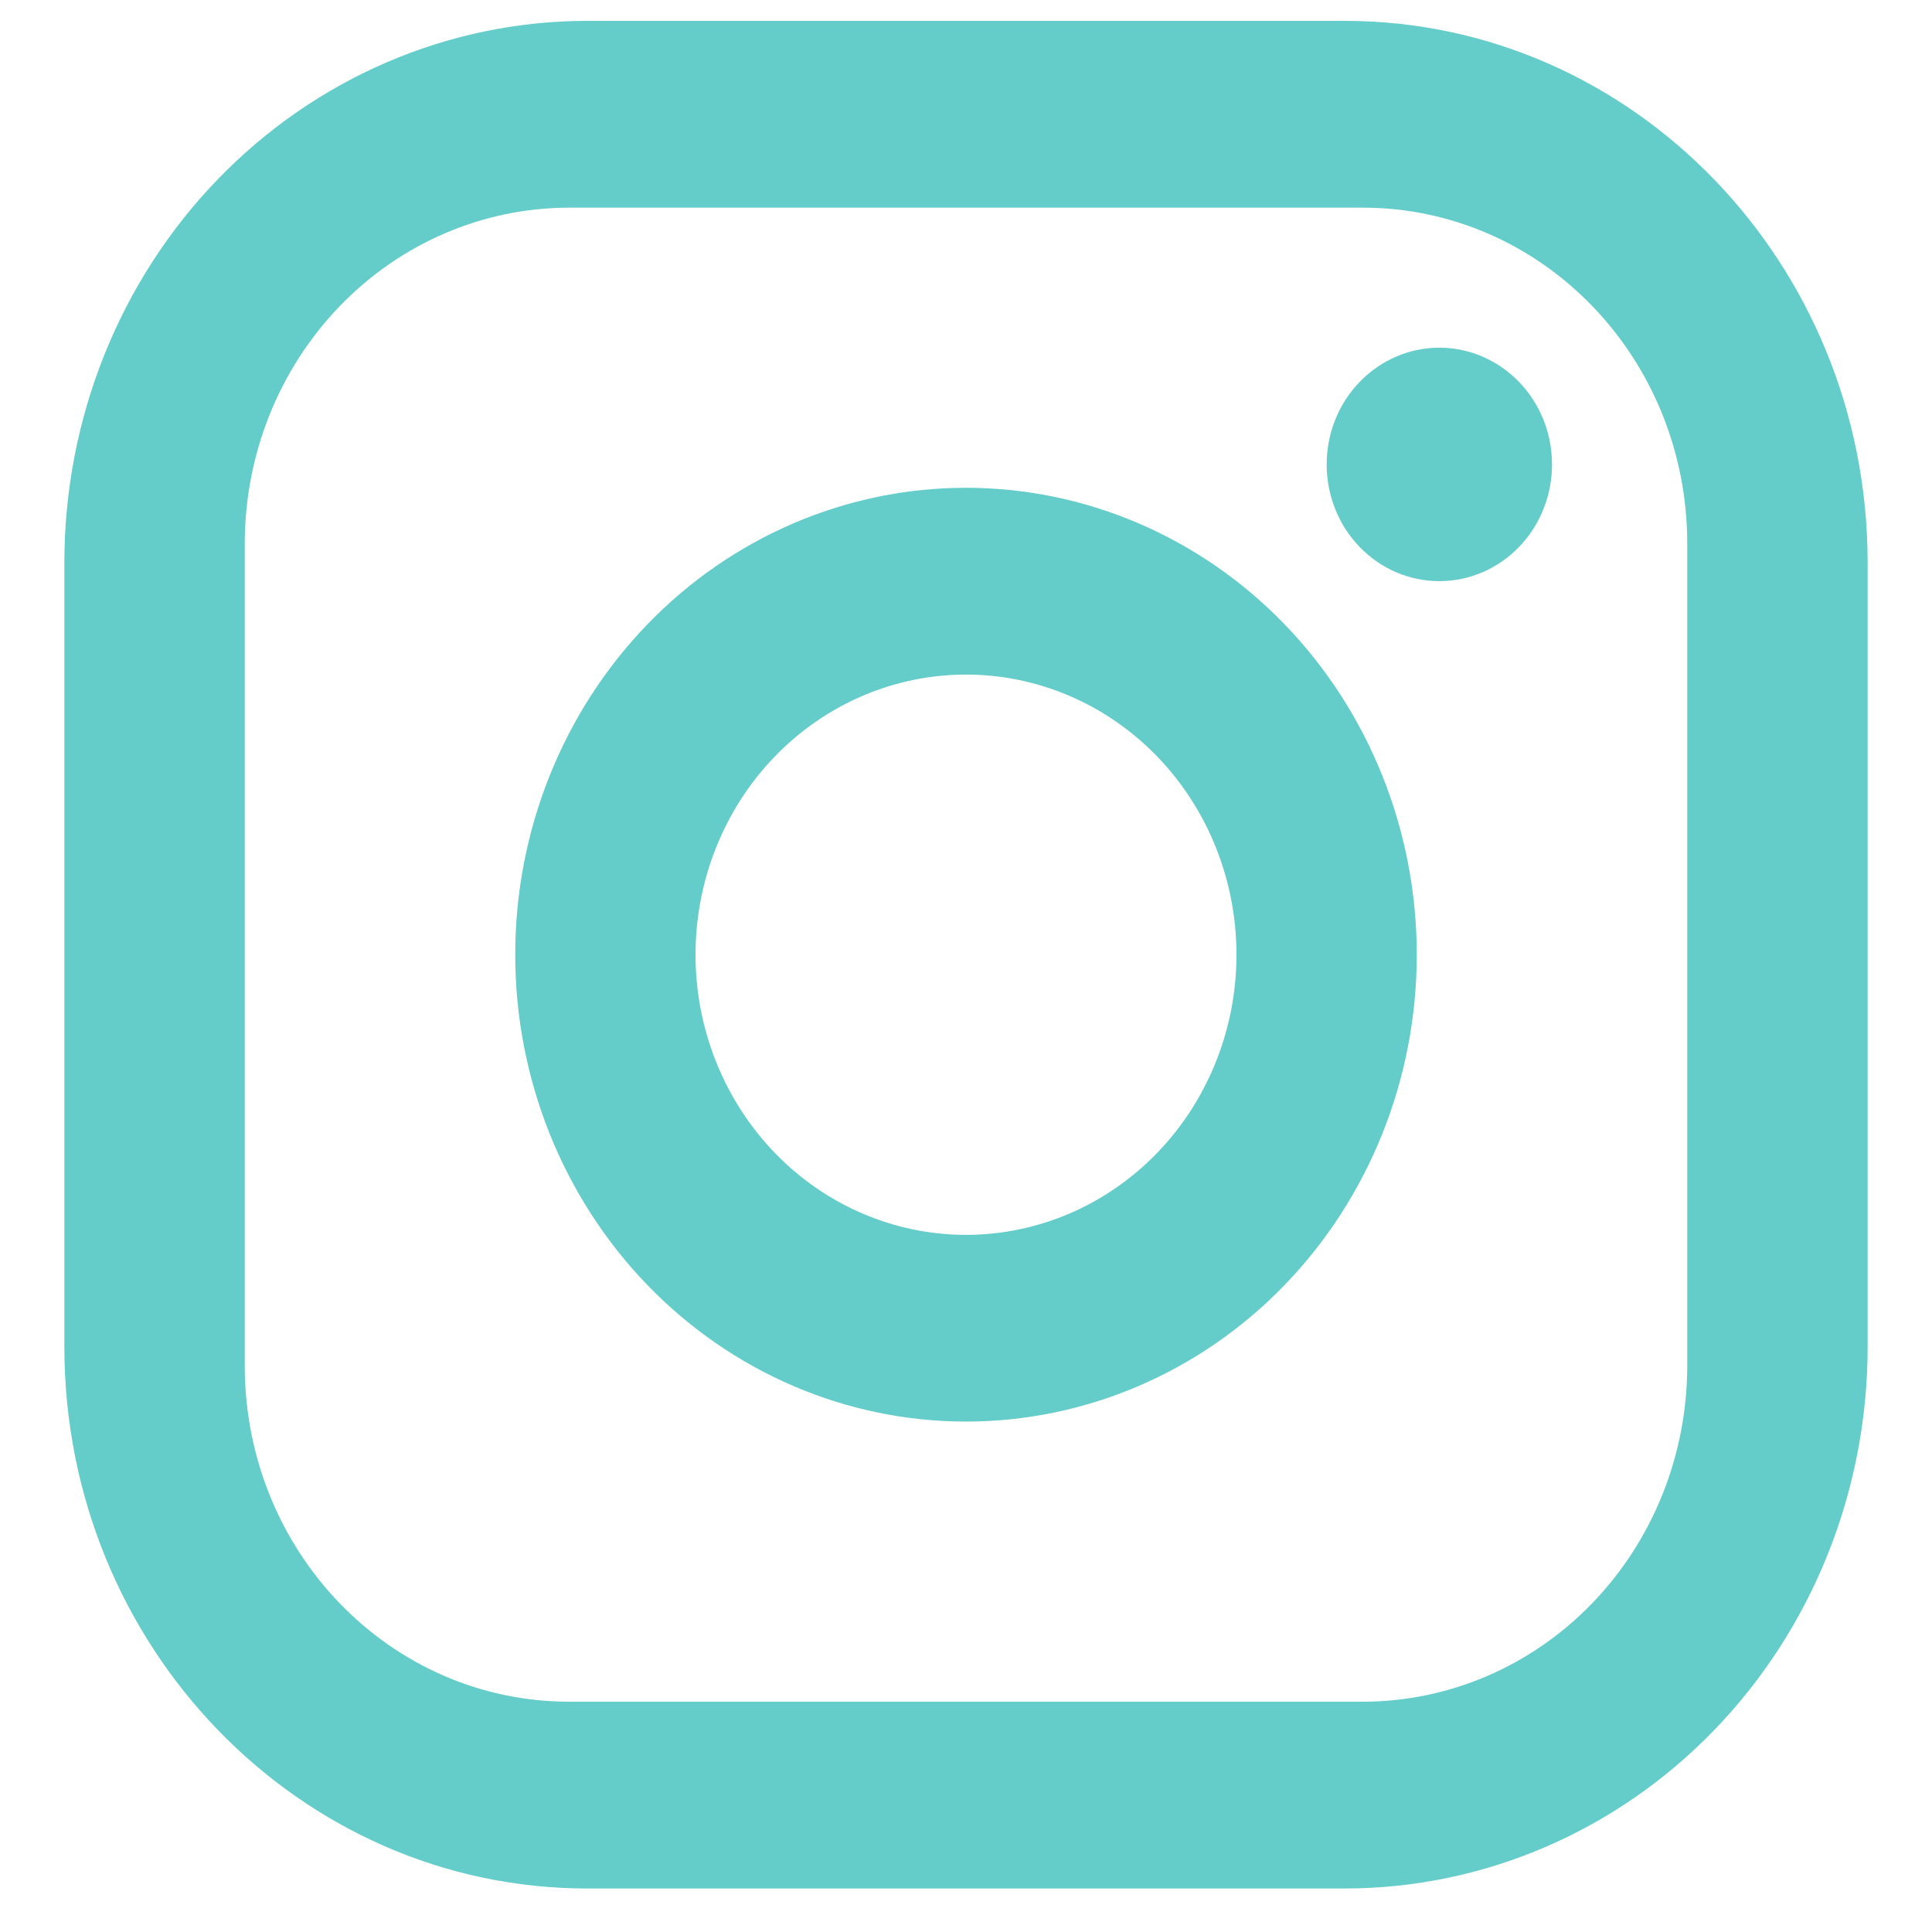 <svg width="25" height="25" viewBox="0 0 25 25" fill="none" xmlns="http://www.w3.org/2000/svg">
<path d="M7.6 0.27H17.4C21.133 0.27 24.167 3.412 24.167 7.279V17.429C24.167 19.287 23.454 21.07 22.185 22.384C20.916 23.699 19.195 24.437 17.4 24.437H7.6C3.867 24.437 0.833 21.295 0.833 17.429V7.279C0.833 5.42 1.546 3.637 2.815 2.323C4.084 1.009 5.805 0.27 7.6 0.27ZM7.367 2.687C6.253 2.687 5.184 3.145 4.397 3.961C3.609 4.777 3.167 5.883 3.167 7.037V17.67C3.167 20.075 5.045 22.02 7.367 22.02H17.633C18.747 22.02 19.816 21.562 20.603 20.746C21.391 19.93 21.833 18.824 21.833 17.67V7.037C21.833 4.632 19.955 2.687 17.633 2.687H7.367ZM18.625 4.499C19.012 4.499 19.383 4.659 19.656 4.942C19.93 5.225 20.083 5.609 20.083 6.01C20.083 6.41 19.93 6.795 19.656 7.078C19.383 7.361 19.012 7.52 18.625 7.52C18.238 7.52 17.867 7.361 17.594 7.078C17.32 6.795 17.167 6.41 17.167 6.01C17.167 5.609 17.32 5.225 17.594 4.942C17.867 4.659 18.238 4.499 18.625 4.499ZM12.5 6.312C14.047 6.312 15.531 6.948 16.625 8.081C17.719 9.215 18.333 10.751 18.333 12.354C18.333 13.956 17.719 15.493 16.625 16.626C15.531 17.759 14.047 18.395 12.5 18.395C10.953 18.395 9.469 17.759 8.375 16.626C7.281 15.493 6.667 13.956 6.667 12.354C6.667 10.751 7.281 9.215 8.375 8.081C9.469 6.948 10.953 6.312 12.5 6.312ZM12.5 8.729C11.572 8.729 10.681 9.111 10.025 9.79C9.369 10.47 9 11.392 9 12.354C9 13.315 9.369 14.237 10.025 14.917C10.681 15.597 11.572 15.979 12.5 15.979C13.428 15.979 14.319 15.597 14.975 14.917C15.631 14.237 16 13.315 16 12.354C16 11.392 15.631 10.47 14.975 9.79C14.319 9.111 13.428 8.729 12.5 8.729Z" fill="#64CCC9"/>
</svg>
